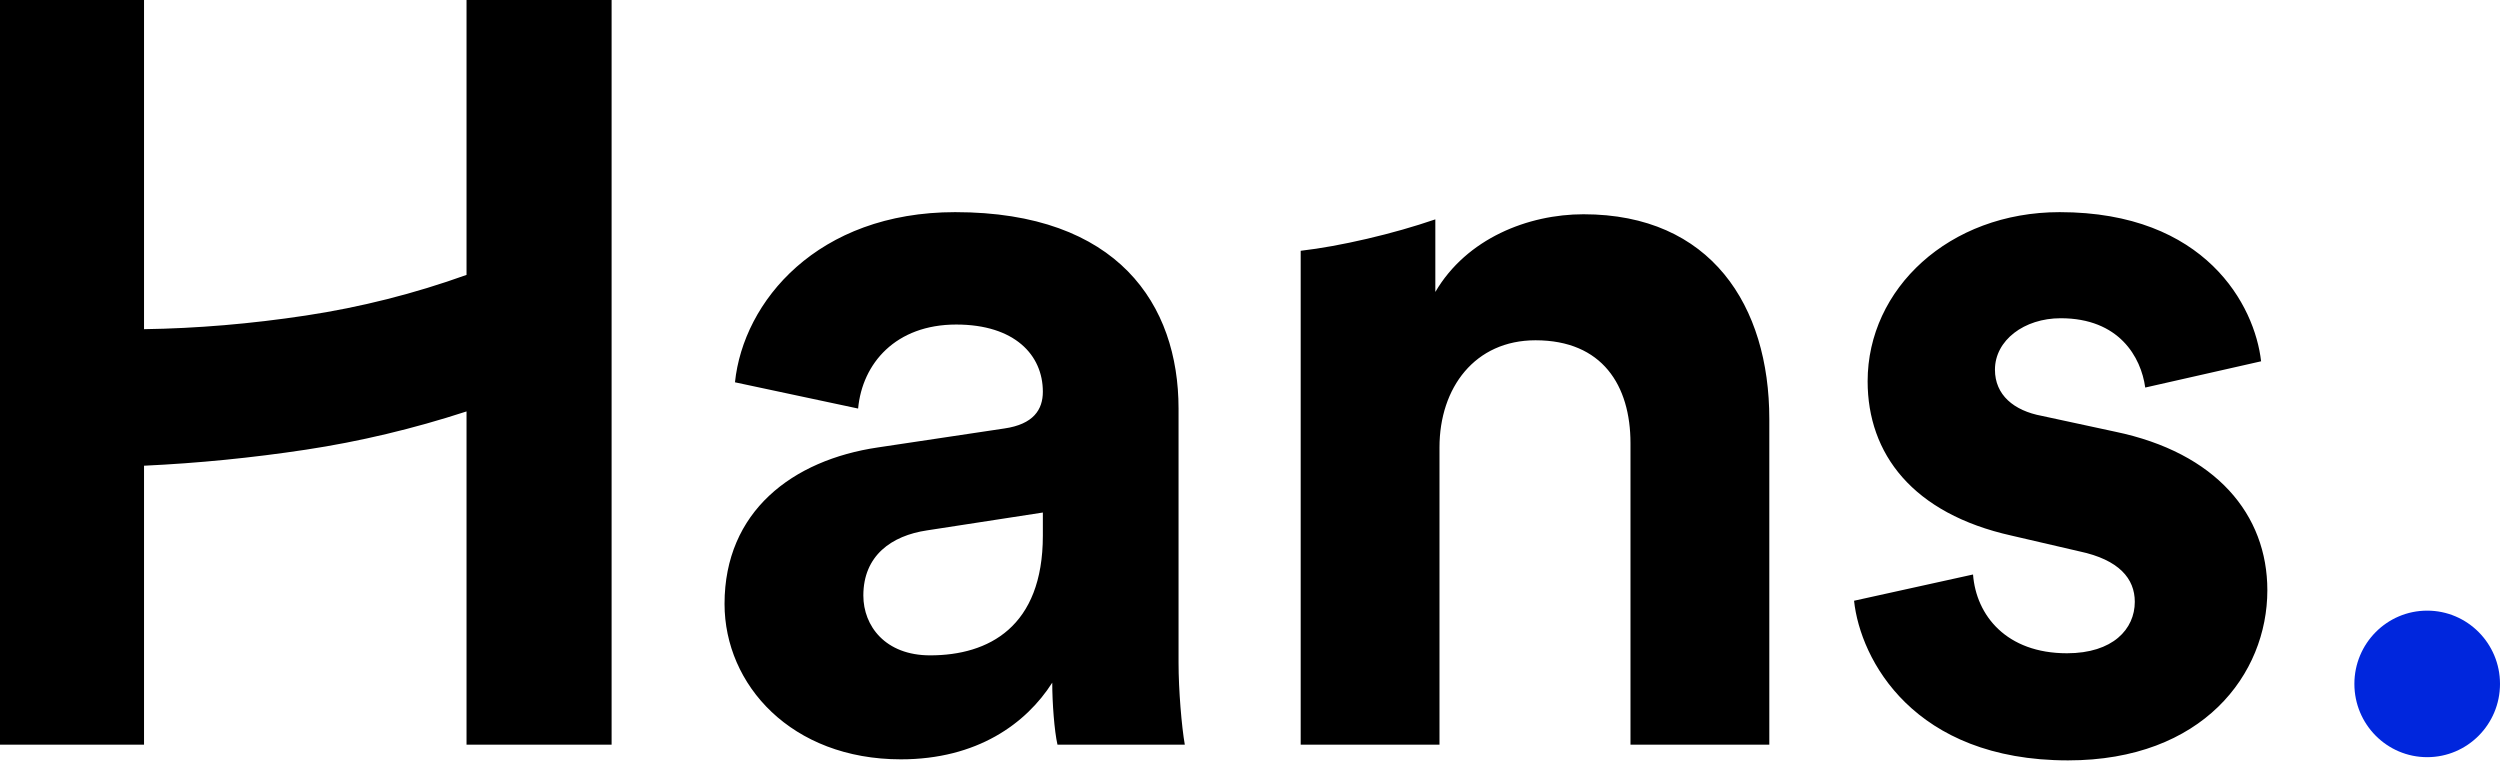 <svg width="98" height="30" viewBox="0 0 98 30" version="1.1" xmlns="http://www.w3.org/2000/svg" xmlns:xlink="http://www.w3.org/1999/xlink">
    <!-- Generator: Sketch 51.3 (57544) - http://www.bohemiancoding.com/sketch -->
    <title>Group 2</title>
    <desc>Created with Sketch.</desc>
    <defs></defs>
    <g id="Page-1" stroke="none" stroke-width="1" fill="none" fill-rule="evenodd">
        <g id="Hans-1.0" transform="translate(-116, -3038)" fill="none">
            <g id="Group-6" transform="translate(1, 3038)" fill="none">
                <g id="Group-2" transform="translate(115, 0)" fill="none">
                    <path d="M23.975,29.19 L18.288,29.19 L18.288,16.128 C16.196,16.809 14.096,17.309 11.987,17.628 C9.878,17.948 7.765,18.157 5.646,18.256 L5.646,29.19 L0,29.19 L0,0 L5.646,0 L5.646,12.904 C7.722,12.873 9.836,12.695 11.987,12.369 C14.139,12.043 16.239,11.512 18.288,10.776 L18.288,0 L23.975,0 L23.975,29.19 Z M28.402,23.673 C28.402,20.05 31.061,18.033 34.416,17.539 L39.366,16.797 C40.512,16.633 40.88,16.056 40.88,15.356 C40.88,13.916 39.775,12.722 37.484,12.722 C35.111,12.722 33.802,14.245 33.638,16.015 L28.811,14.986 C29.138,11.816 32.043,8.316 37.443,8.316 C43.826,8.316 46.199,11.939 46.199,16.015 L46.199,25.978 C46.199,27.049 46.321,28.49 46.444,29.19 L41.453,29.19 C41.33,28.654 41.248,27.543 41.248,26.761 C40.225,28.366 38.302,29.766 35.316,29.766 C31.02,29.766 28.402,26.843 28.402,23.673 Z M36.461,25.69 C38.752,25.69 40.88,24.579 40.88,20.997 L40.88,20.091 L36.339,20.791 C34.948,20.997 33.843,21.779 33.843,23.344 C33.843,24.537 34.702,25.69 36.461,25.69 Z M56.428,17.539 L56.428,29.19 L50.987,29.19 L50.987,9.831 C51.773,9.739 52.64,9.582 53.587,9.361 C54.534,9.14 55.427,8.886 56.265,8.599 L56.265,11.445 C57.492,9.346 59.906,8.399 62.074,8.399 C67.066,8.399 69.357,11.981 69.357,16.427 L69.357,29.19 L63.915,29.19 L63.915,17.374 C63.915,15.109 62.811,13.339 60.192,13.339 C57.819,13.339 56.428,15.192 56.428,17.539 Z M72.679,23.549 L77.343,22.52 C77.465,24.126 78.652,25.608 81.025,25.608 C82.825,25.608 83.684,24.661 83.684,23.591 C83.684,22.685 83.071,21.944 81.516,21.614 L78.857,20.997 C74.97,20.132 73.211,17.786 73.211,14.945 C73.211,11.322 76.402,8.316 80.739,8.316 C86.466,8.316 88.389,11.981 88.635,14.163 L84.093,15.192 C83.93,13.998 83.071,12.475 80.779,12.475 C79.347,12.475 78.202,13.339 78.202,14.492 C78.202,15.48 78.938,16.098 80.043,16.303 L82.907,16.921 C86.875,17.744 88.88,20.173 88.88,23.138 C88.88,26.431 86.344,29.807 81.066,29.807 C75.011,29.807 72.924,25.855 72.679,23.549 Z" id="Hans-Copy-3" fill="#000000"></path>
                    <ellipse id="Oval-3" fill="#0026DD" fill-rule="nonzero" cx="95.146" cy="26.809" rx="2.854" ry="2.872"></ellipse>
                </g>
            </g>
        </g>
    </g>
</svg>